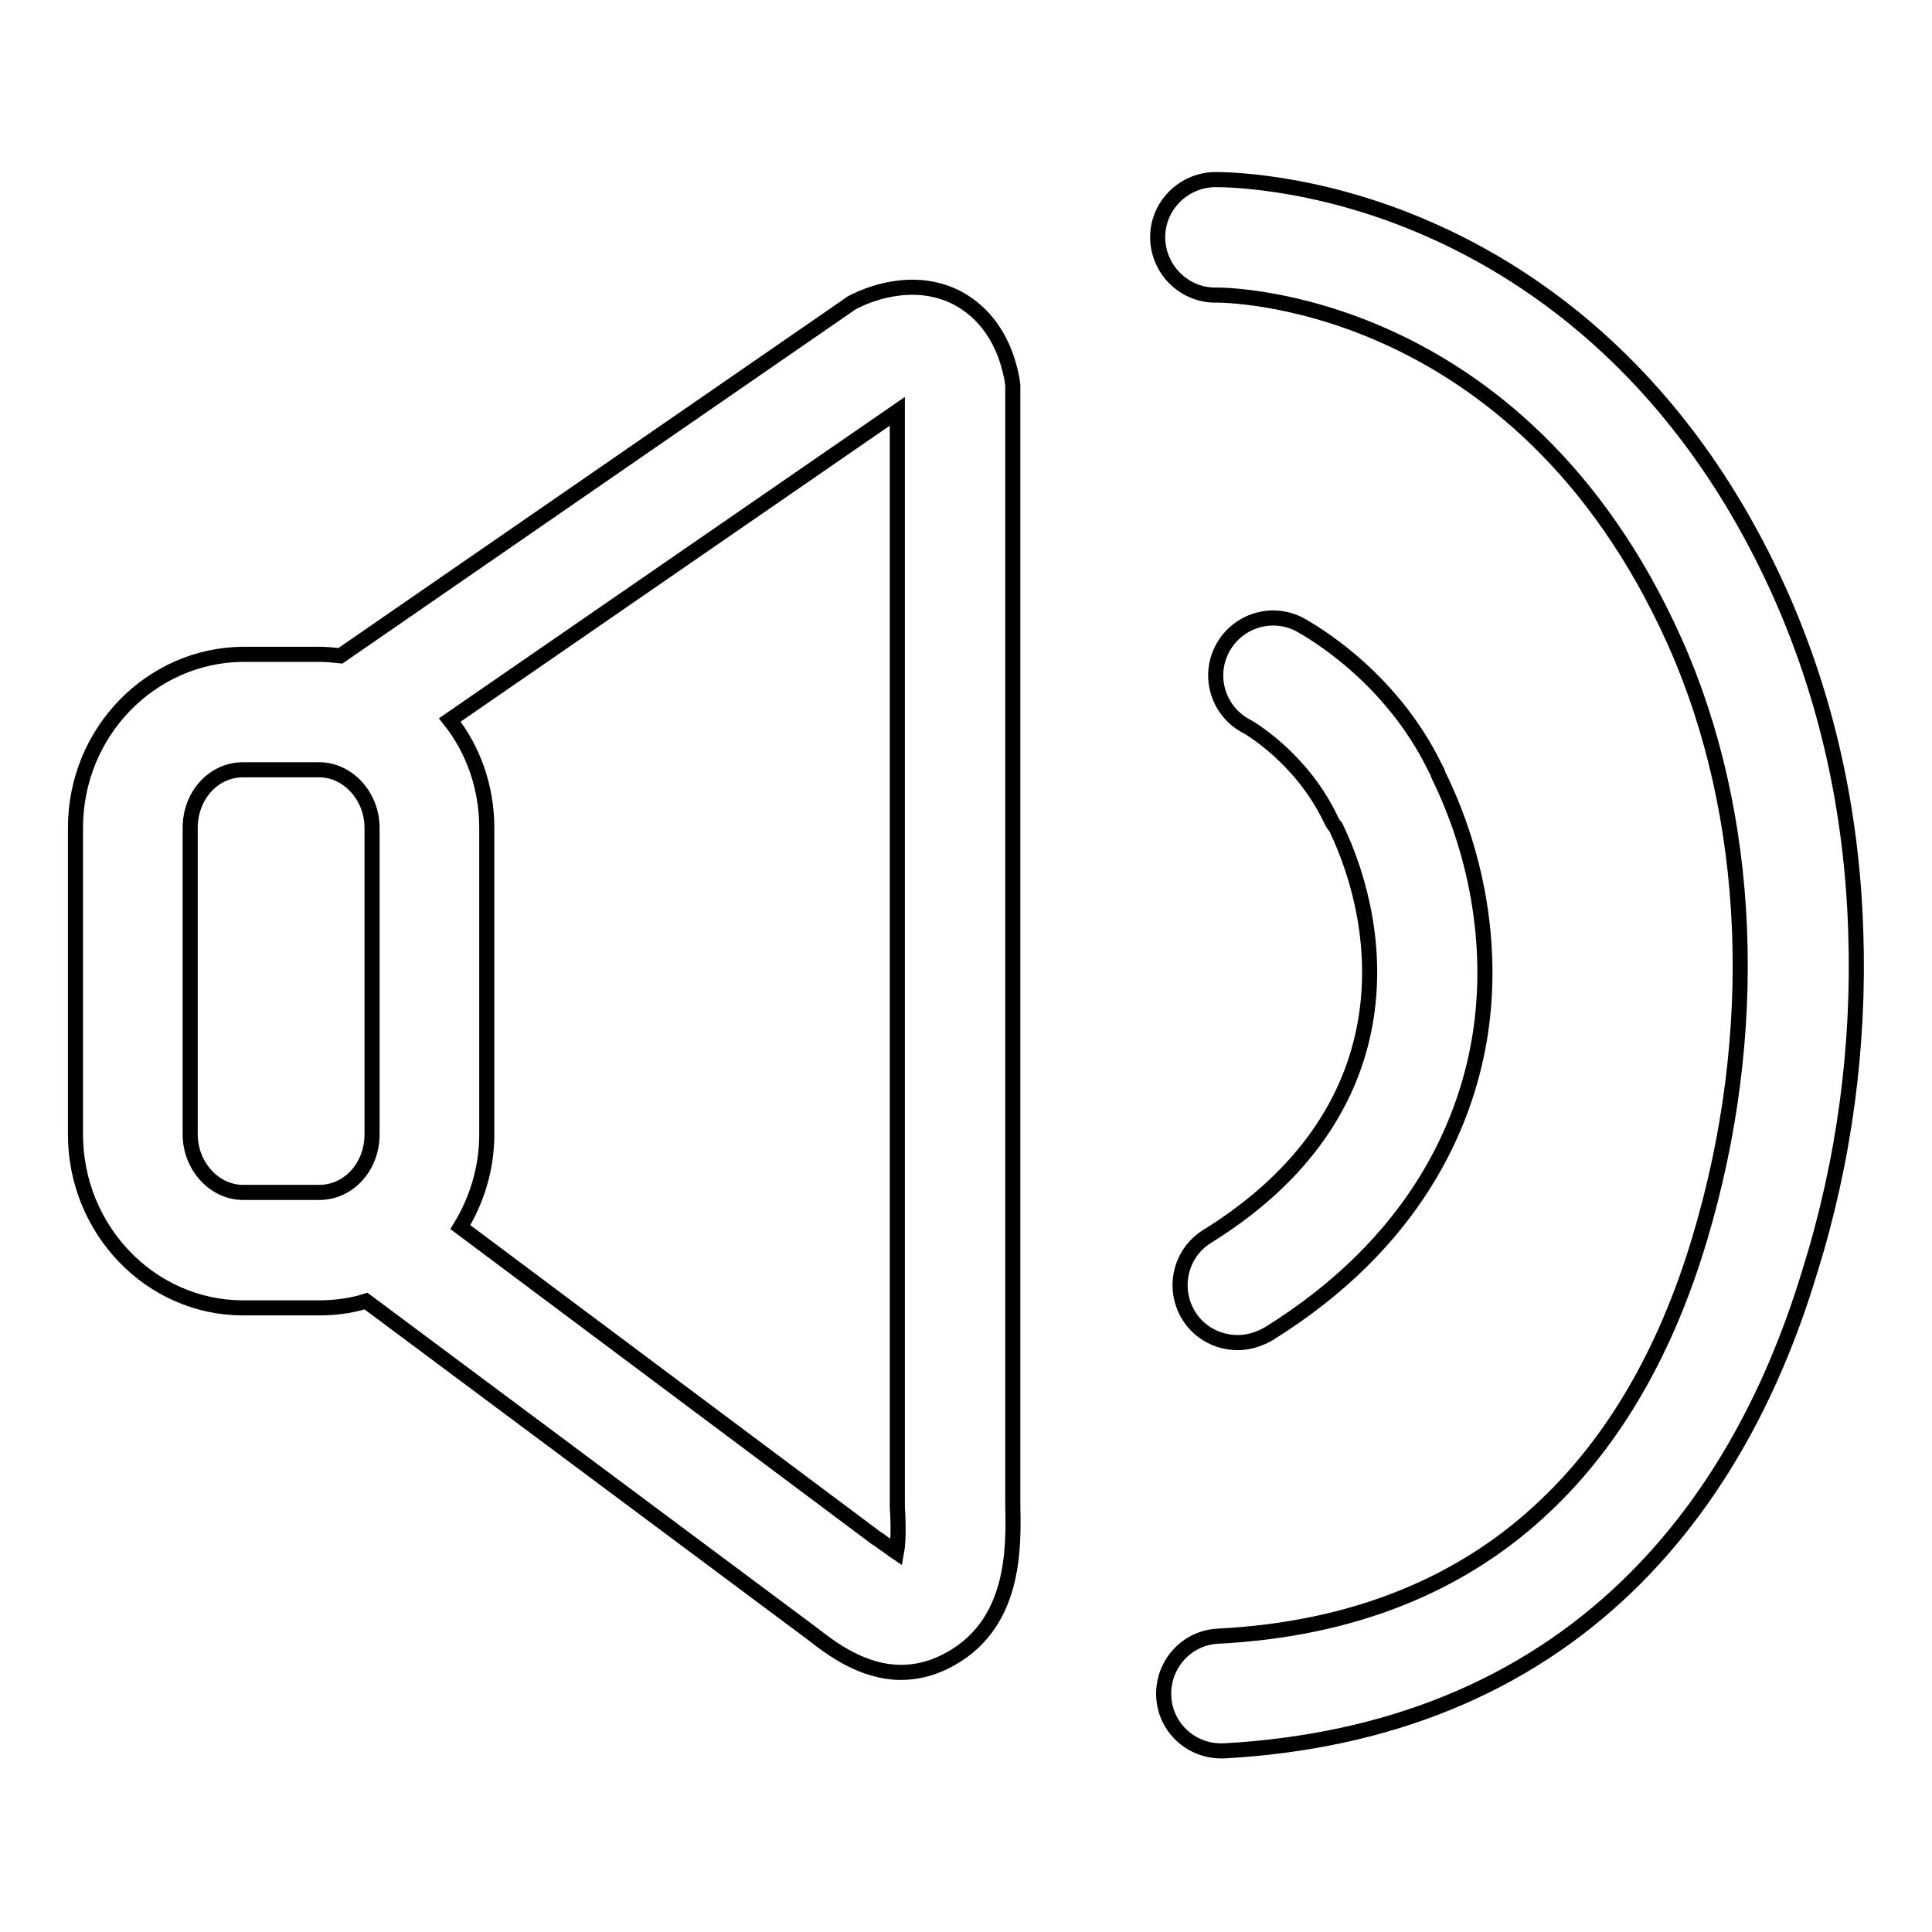 <?xml version="1.0" encoding="utf-8"?>
<!-- Svg Vector Icons : http://www.onlinewebfonts.com/icon -->
<!DOCTYPE svg PUBLIC "-//W3C//DTD SVG 1.1//EN" "http://www.w3.org/Graphics/SVG/1.1/DTD/svg11.dtd">
<svg version="1.1" xmlns="http://www.w3.org/2000/svg" xmlns:xlink="http://www.w3.org/1999/xlink" x="0px" y="0px" viewBox="0 0 256 256" enable-background="new 0 0 256 256" xml:space="preserve">
<g><g><path stroke-width="2" fill-opacity="0" stroke="#000000"  d="M134.2,196.9V51l-0.1-0.7c-1.2-6.5-4.7-9.5-7.4-10.9c-6-3-12.2-0.1-13.4,0.5l-0.4,0.2L45.1,86.9c-0.9-0.1-1.8-0.2-2.8-0.2H32.2C20,86.8,10,97,10,109.7v40.6c0,12.7,10,23,22.2,23h10.1c2.2,0,4.3-0.3,6.2-0.9L107,216c0.3,0.2,0.5,0.4,0.8,0.6c2.3,1.8,6.5,5,11.6,5c1.8,0,3.8-0.4,5.8-1.4c9.5-4.7,9.1-15.3,9-21C134.2,198.3,134.2,197.6,134.2,196.9z M49.3,150.3c0,4.3-3.1,7.7-7,7.7H32.2c-3.8,0-7-3.5-7-7.7v-40.6c0-4.3,3.1-7.7,7-7.7h10.1c3.8,0,7,3.5,7,7.7V150.3z M118.8,205.7c-0.6-0.4-1.2-0.9-1.7-1.2c-0.3-0.2-0.6-0.5-1-0.7L61,162.6c2.2-3.6,3.5-7.8,3.5-12.3v-40.6c0-5.4-1.8-10.4-4.9-14.3l59.3-40.9v142.4c0,0.9,0,1.8,0,2.7C119,201.1,119.1,204.1,118.8,205.7z"/><path stroke-width="2" fill-opacity="0" stroke="#000000"  d="M245.9,123.5c-0.5-16.1-3.9-31.1-10-44.8c-12.9-28.8-32.4-42.1-46.5-48.3c-15.4-6.8-28-6.6-28.5-6.6c-4.2,0.1-7.6,3.6-7.5,7.8c0.1,4.2,3.6,7.6,7.8,7.5c0.4,0,40-0.3,60.7,45.9c10.3,23,11.5,51.9,3.3,79.2c-4.4,14.7-11.2,26.5-20.2,35.1c-11.1,10.7-25.8,16.6-43.6,17.5c-4.2,0.2-7.4,3.8-7.2,8c0.2,4.1,3.6,7.2,7.6,7.2c0.1,0,0.3,0,0.4,0c21.6-1.2,39.6-8.5,53.4-21.8c10.9-10.5,19-24.5,24.2-41.7C244.4,153.8,246.4,138.6,245.9,123.5z"/><path stroke-width="2" fill-opacity="0" stroke="#000000"  d="M160,163.8c-3.6,2.2-4.7,6.9-2.5,10.5c1.4,2.3,3.9,3.6,6.5,3.6c1.4,0,2.7-0.4,4-1.1c19.7-12.2,26.1-27.9,28-38.9c2-11.6,0-24.2-5.4-35.2c-0.1-0.3-0.2-0.6-0.4-0.9c-6-12.4-16.7-18.3-17.9-19c-3.7-2-8.3-0.6-10.3,3.1c-2,3.7-0.6,8.3,3.1,10.3c0.1,0,7.3,4.1,11.2,12.3c0.2,0.4,0.4,0.8,0.7,1.1C183.6,123.3,186.4,147.4,160,163.8z"/></g></g>
</svg>